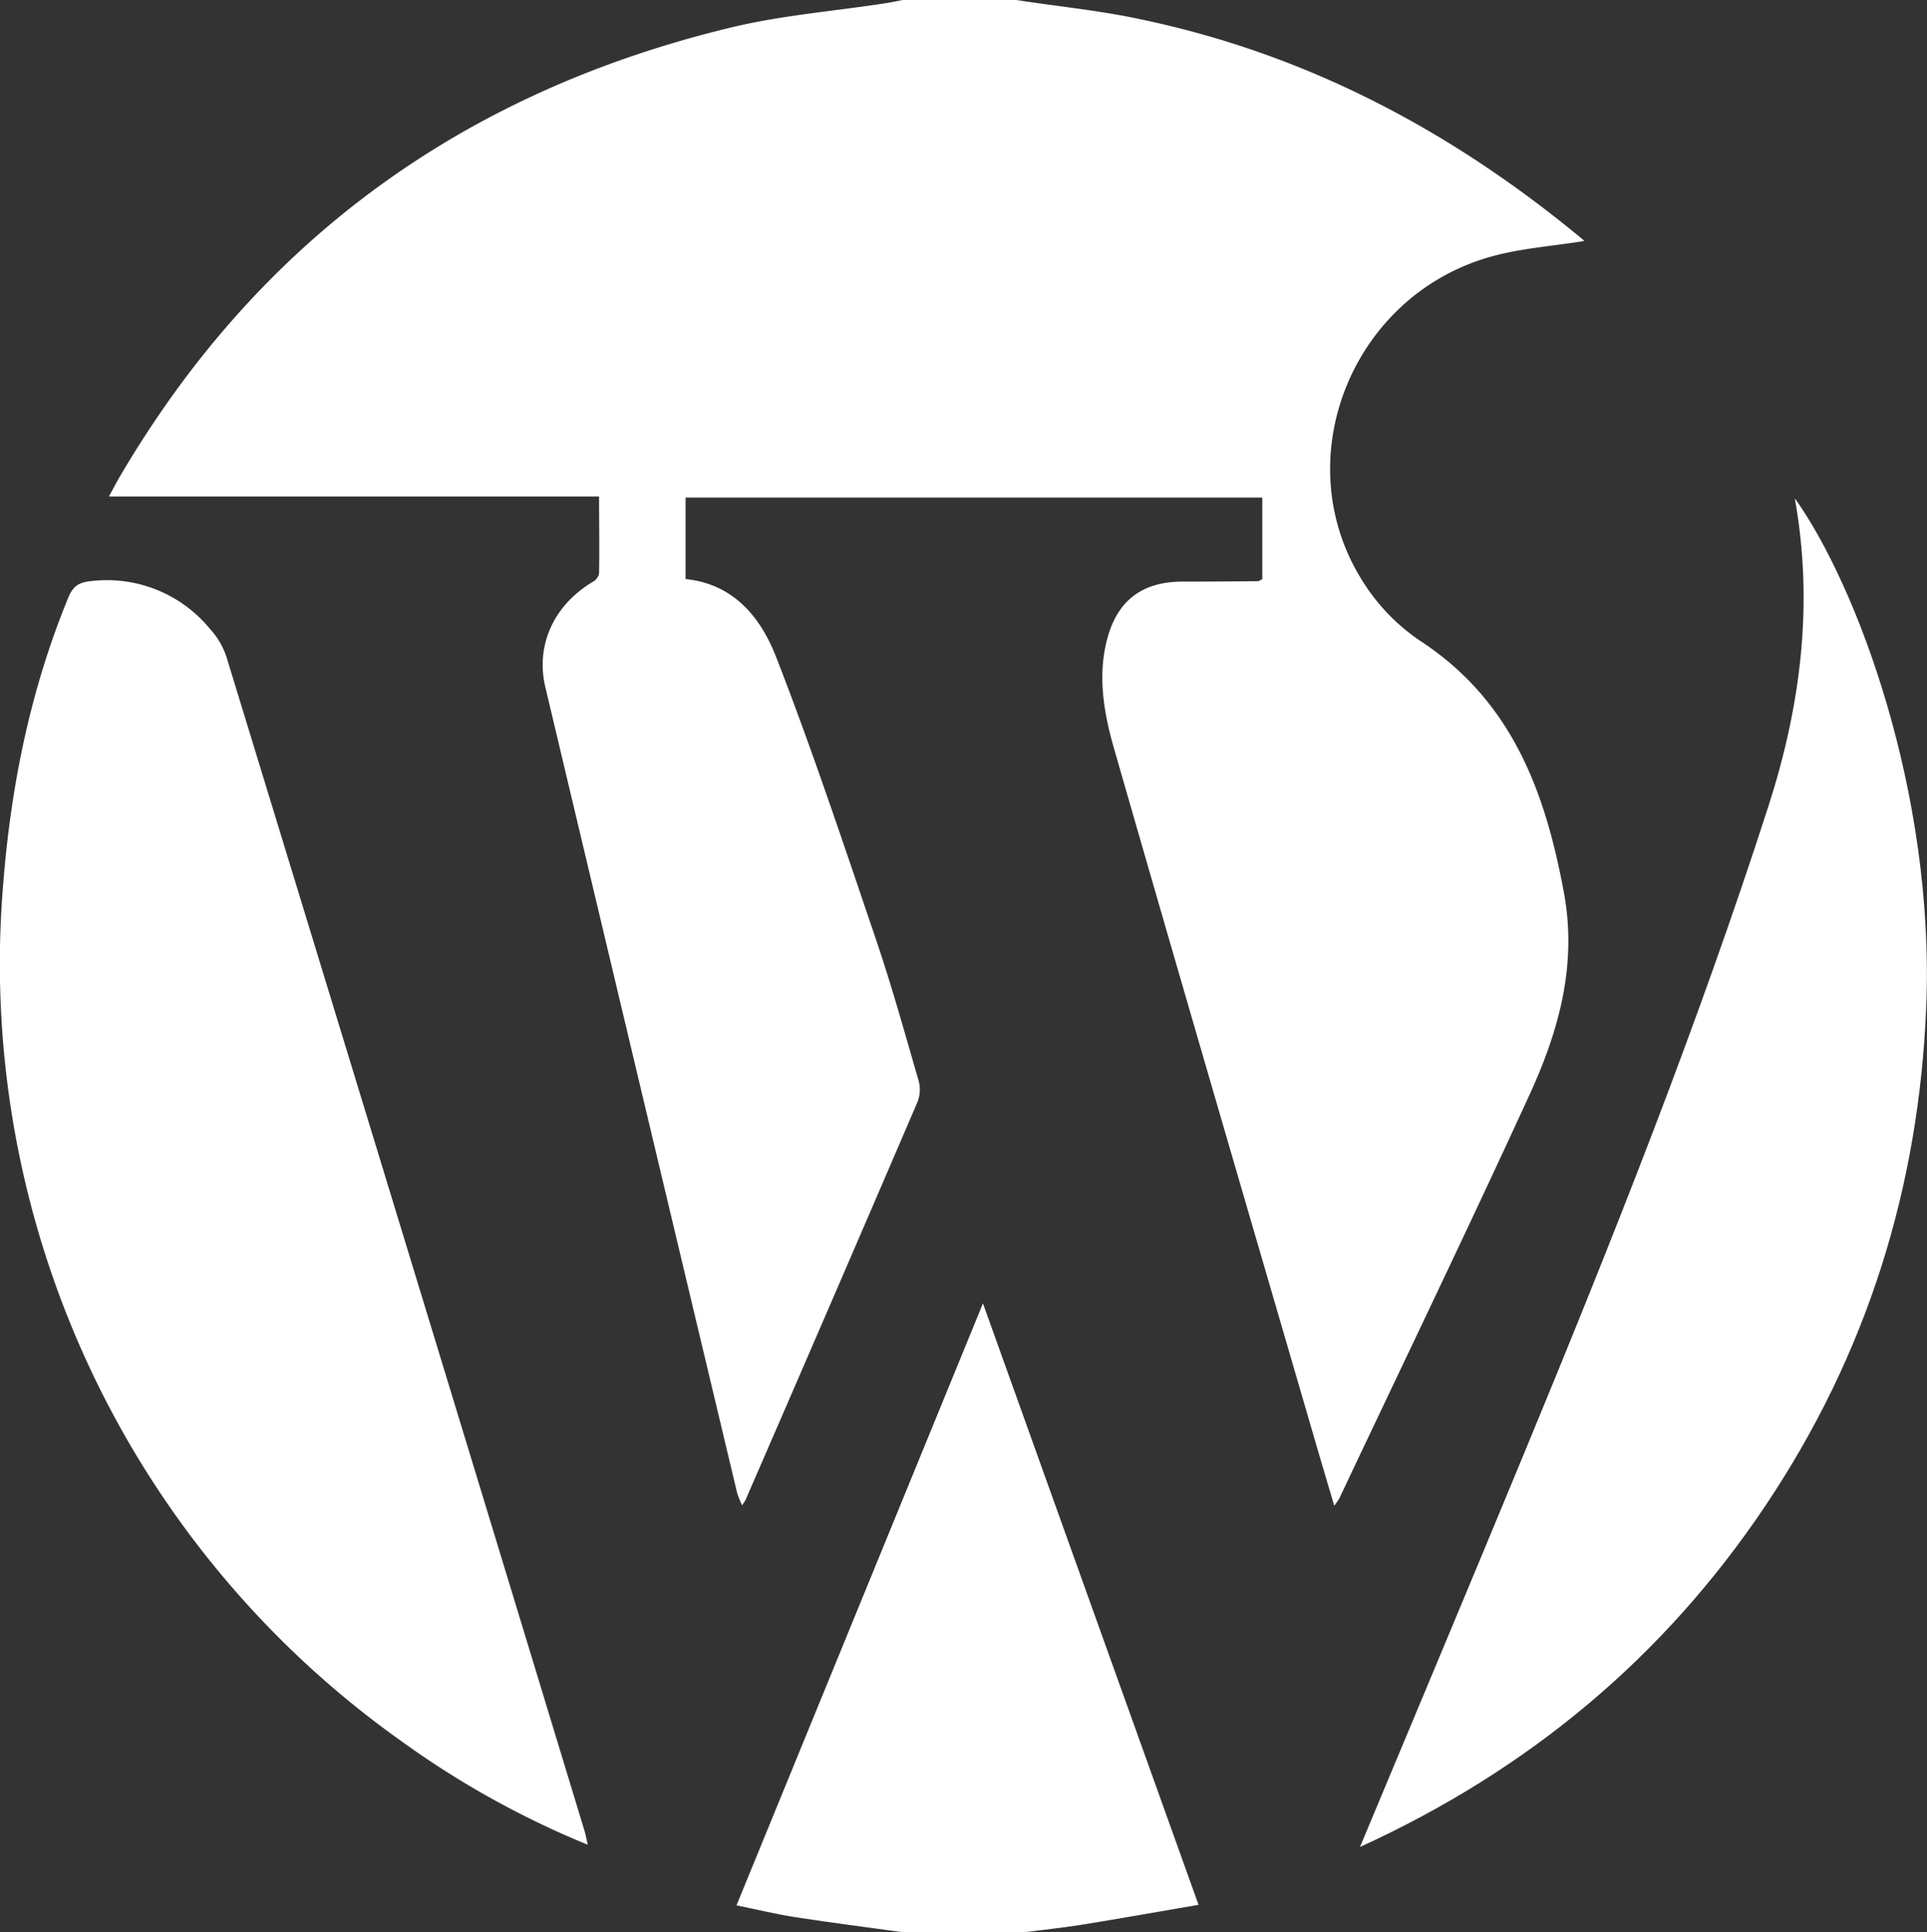 <svg id="Layer_1" data-name="Layer 1" xmlns="http://www.w3.org/2000/svg" viewBox="0 0 299.24 300"><rect x="0" y="0" width="299.24" height="300" fill="#333333" stroke="none"/><defs><style>.cls-1{fill:#fff;}</style></defs><title>quora-logo</title><path class="cls-1" d="M158.79.59c6.45,1,13,1.63,19.33,3C204,9,226.55,21,246.78,37.79c.19.16.3.42.16.22-4.92.81-10.09,1.13-14.94,2.57-21.29,6.29-31.14,31.41-19.58,50a30.93,30.93,0,0,0,9,9.45c14.37,9.34,19.55,23.56,22.45,39.38,2,11.17-.89,21.37-5.4,31.19-9.64,21-19.67,41.79-29.54,62.67a10.41,10.41,0,0,1-.77,1.09c-.95-3.2-1.81-6.11-2.66-9-10.55-36.21-21.15-72.4-31.56-108.65-1.55-5.41-2.53-11.09-1.08-16.75,1.58-6.16,5.49-9.06,11.74-9.07q5.86,0,11.71-.07c.17,0,.34-.15.68-.31V77.84H107.43V90.49c7.62.79,11.74,6.13,14.09,12.17,5.61,14.42,10.5,29.13,15.48,43.79,2.44,7.19,4.48,14.53,6.59,21.83a5.3,5.3,0,0,1-.1,3.3q-13.27,30.9-26.68,61.73c-.11.26-.28.5-.6,1a14.8,14.8,0,0,1-.76-1.89Q100.53,169.89,85.66,107.3C84.1,100.72,87,94.5,93.08,90.89A1.89,1.89,0,0,0,94,89.63c.07-3.88,0-7.77,0-11.95H17.88c.75-1.37,1.2-2.25,1.71-3.11C41.26,37.64,73.28,14.73,114.69,4.81c7.74-1.85,15.77-2.49,23.67-3.7,1-.15,1.9-.35,2.85-.53Z" transform="translate(-0.97 -0.59)"/><path class="cls-1" d="M141.21,300.59c-5.58-.77-11.16-1.48-16.73-2.34-3-.46-5.9-1.18-9.14-1.84l38.27-93.46,33.48,93.38c-6.23,1.07-12.21,2.13-18.2,3.1-3,.48-6,.78-8.93,1.16Z" transform="translate(-0.97 -0.59)"/><path class="cls-1" d="M92.24,287A139.21,139.21,0,0,1,63.3,270.92,148,148,0,0,1,1.48,137.7c1.21-15.25,4.24-30.1,10.09-44.32.8-1.94,1.79-2.43,3.82-2.6A20.7,20.7,0,0,1,33.6,98.26a12,12,0,0,1,2.49,4.17Q64,193.59,91.72,284.78C91.89,285.33,92,285.91,92.24,287Z" transform="translate(-0.97 -0.59)"/><path class="cls-1" d="M212.16,287.35c8.64-20.69,17.06-40.73,25.36-60.81,13.75-33.23,27.06-66.64,38.1-100.89,5-15.54,7-31.38,4.06-47.7,9.73,13.63,21.7,45.79,20.42,78.7-1.1,28.33-9.26,54.28-25,77.74S238.42,275.36,212.16,287.35Z" transform="translate(-0.97 -0.59)"/></svg>